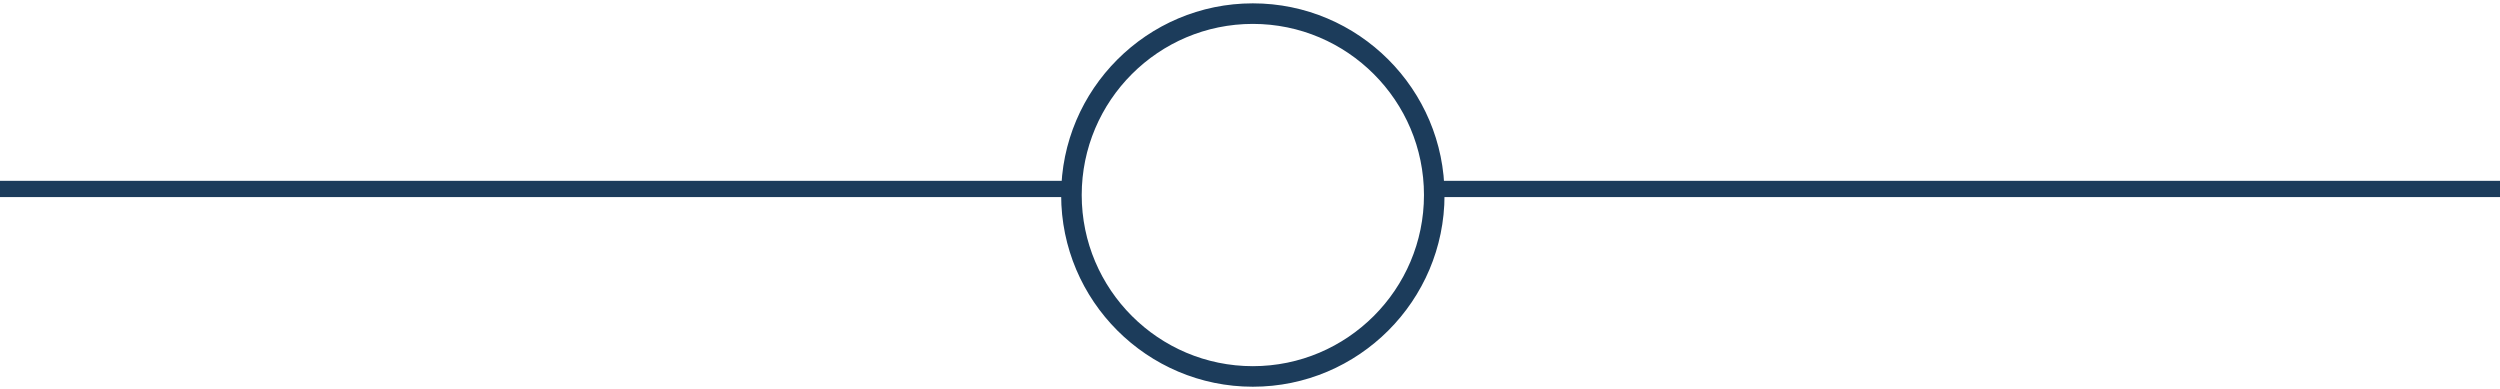 <?xml version="1.0" encoding="utf-8"?>
<!-- Generator: Adobe Illustrator 15.0.2, SVG Export Plug-In . SVG Version: 6.00 Build 0)  -->
<!DOCTYPE svg PUBLIC "-//W3C//DTD SVG 1.1//EN" "http://www.w3.org/Graphics/SVG/1.1/DTD/svg11.dtd">
<svg version="1.1" id="Layer_1" xmlns="http://www.w3.org/2000/svg" xmlns:xlink="http://www.w3.org/1999/xlink" x="0px" y="0px"
	 width="355.236px" height="55.336px" viewBox="0 0 355.236 55.336" enable-background="new 0 0 355.236 55.336"
	 xml:space="preserve">
<g>
	<g>
		<rect y="25.694" fill="#1C3C5B" width="151.362" height="2.309"/>
	</g>
	<g>
		<rect x="204.683" y="25.694" fill="#1C3C5B" width="151.361" height="2.309"/>
	</g>
</g>
<g>
	<path fill="#1C3C5B" d="M178.022,54.951c-15.019,0-27.238-12.219-27.238-27.238c0-15.018,12.219-27.237,27.238-27.237
		c15.018,0,27.237,12.219,27.237,27.237C205.259,42.732,193.04,54.951,178.022,54.951z M178.022,3.396
		c-13.409,0-24.317,10.909-24.317,24.317c0,13.409,10.909,24.318,24.317,24.318c13.409,0,24.317-10.909,24.317-24.318
		C202.339,14.305,191.431,3.396,178.022,3.396z"/>
</g>
</svg>
